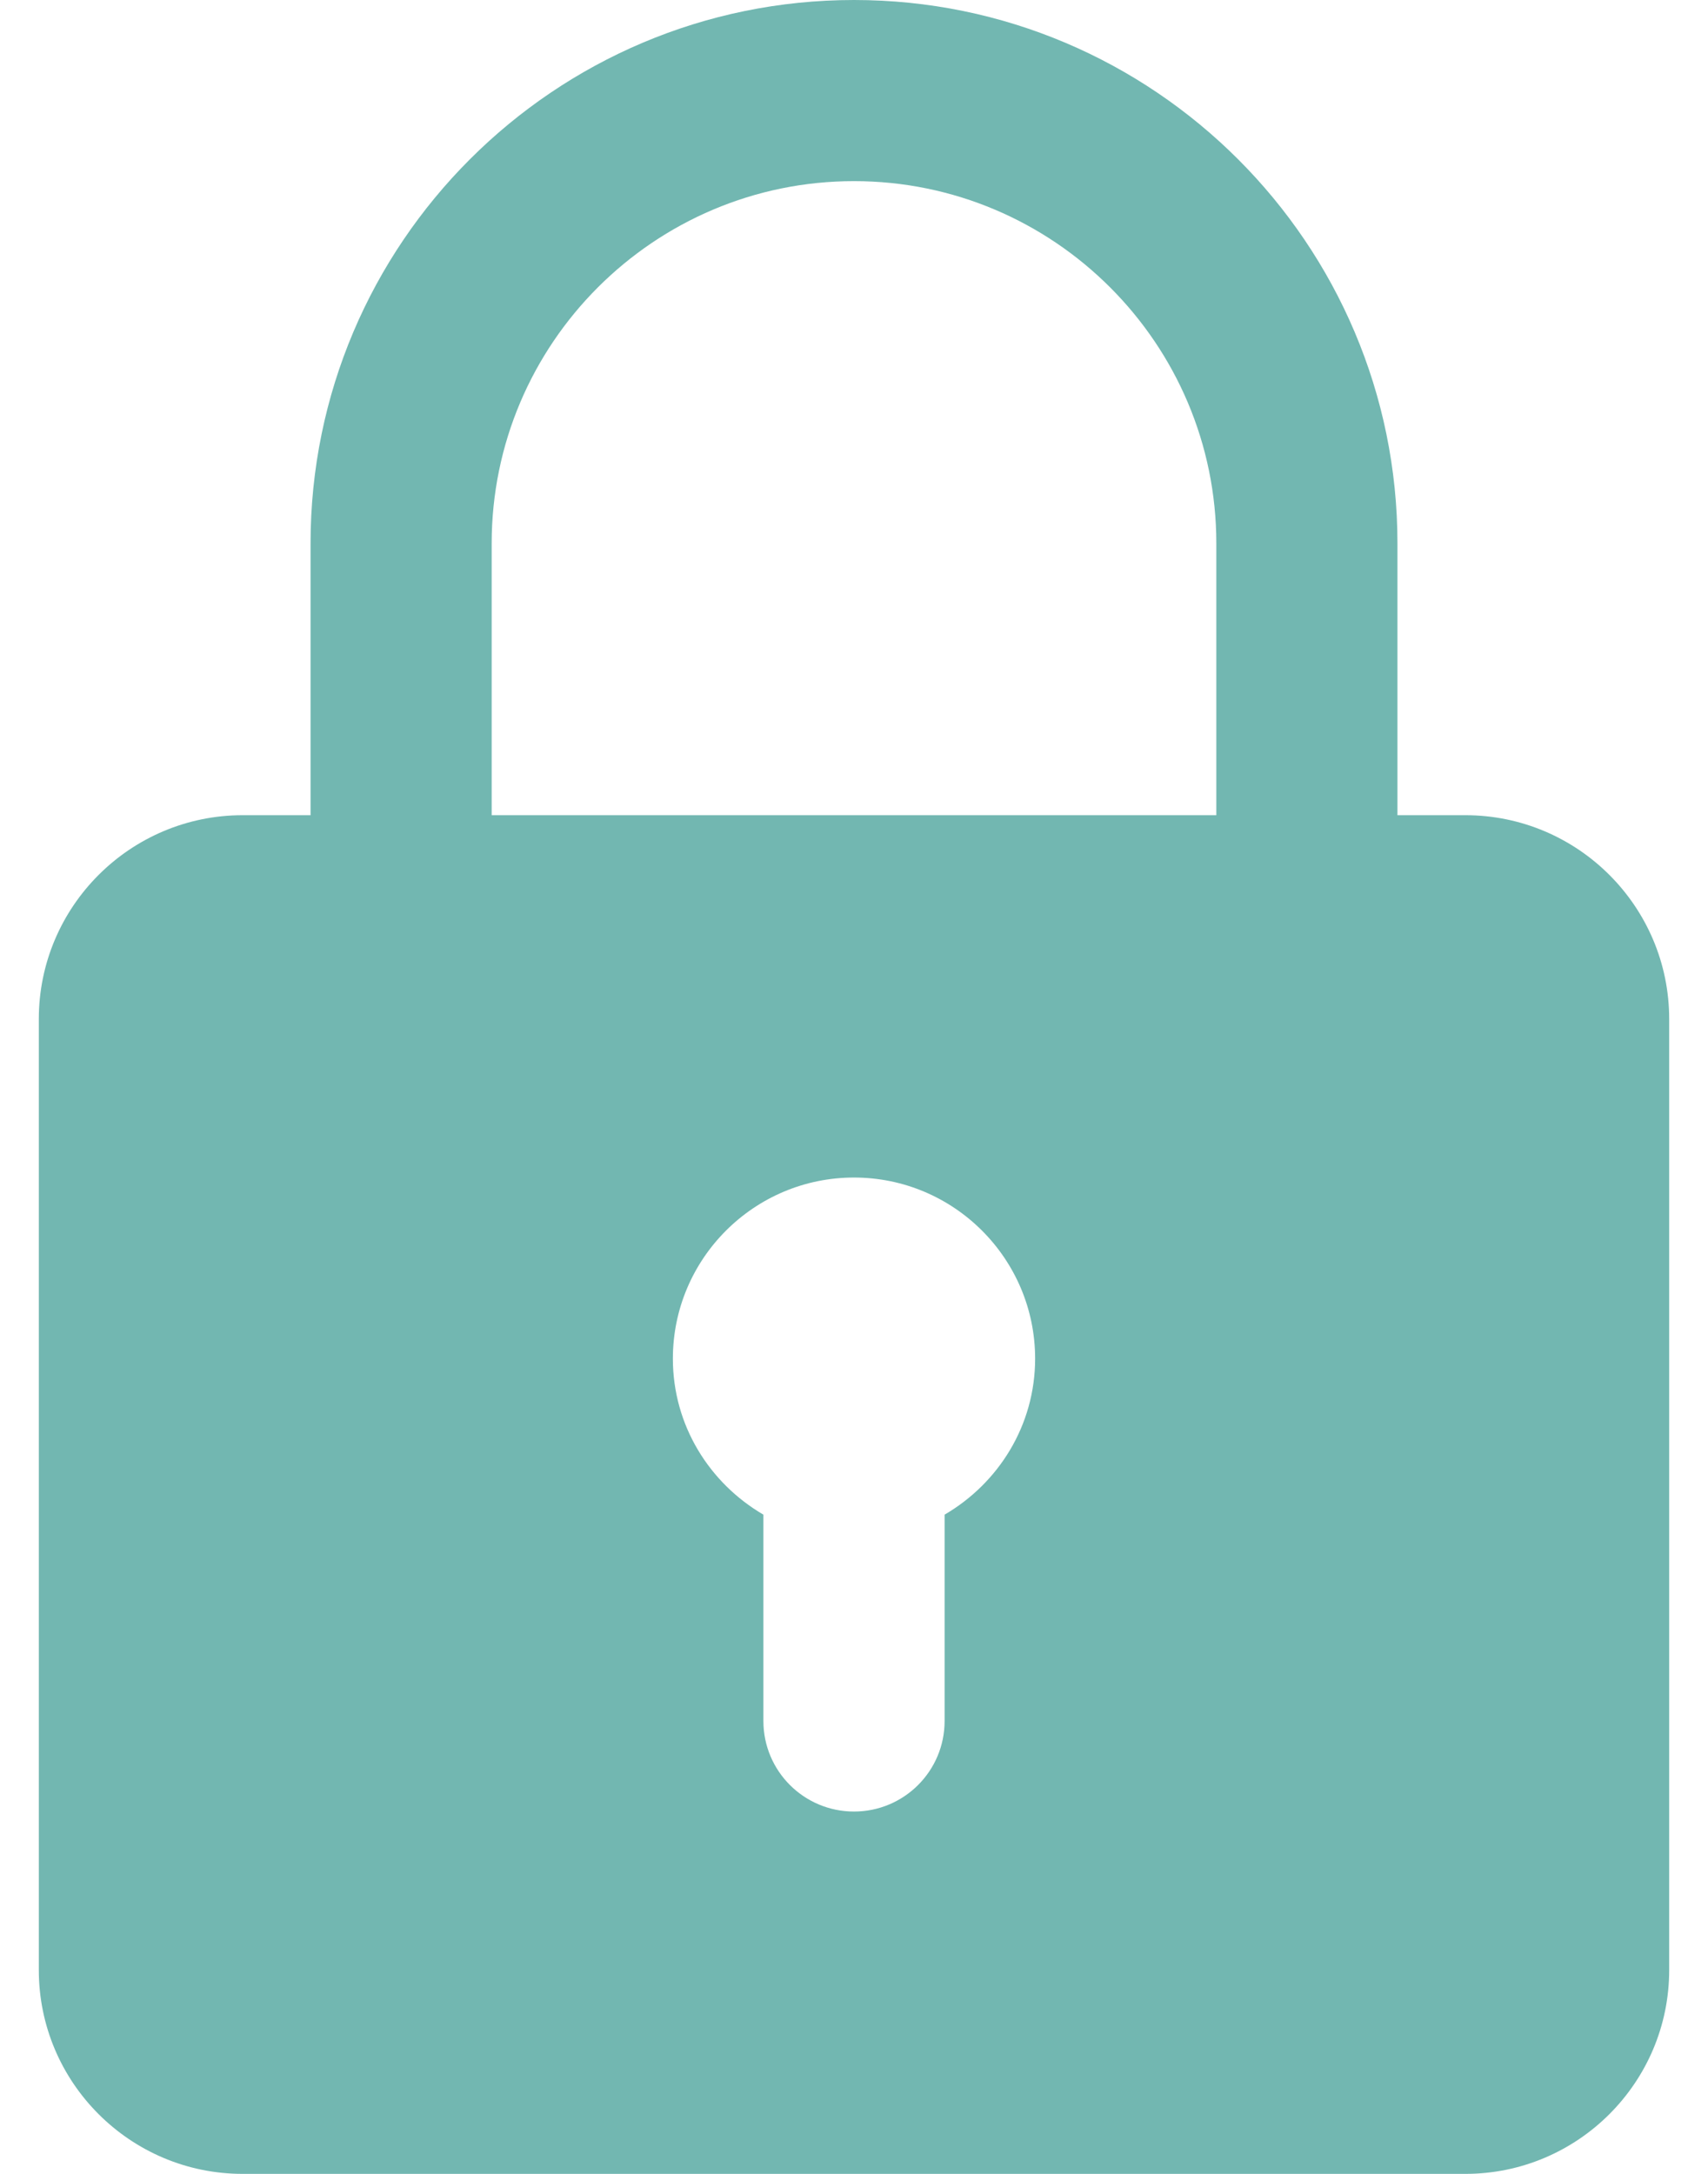 <svg width="22" height="28" viewBox="0 0 22 28" fill="none" xmlns="http://www.w3.org/2000/svg">
<path d="M18.875 10.5H18V7C18 3.139 14.861 0 11 0C7.139 0 4 3.139 4 7V10.5H3.125C1.678 10.5 0.5 11.677 0.5 13.125V25.375C0.5 26.823 1.678 28 3.125 28H18.875C20.322 28 21.5 26.823 21.5 25.375V13.125C21.5 11.677 20.322 10.5 18.875 10.5ZM6.333 7C6.333 4.426 8.426 2.333 11 2.333C13.574 2.333 15.667 4.426 15.667 7V10.5H6.333V7ZM12.167 19.509V22.167C12.167 22.811 11.645 23.333 11 23.333C10.355 23.333 9.833 22.811 9.833 22.167V19.509C9.139 19.104 8.667 18.36 8.667 17.5C8.667 16.213 9.713 15.167 11 15.167C12.287 15.167 13.333 16.213 13.333 17.5C13.333 18.36 12.861 19.104 12.167 19.509Z" fill="#72B7B1"/>
</svg>
